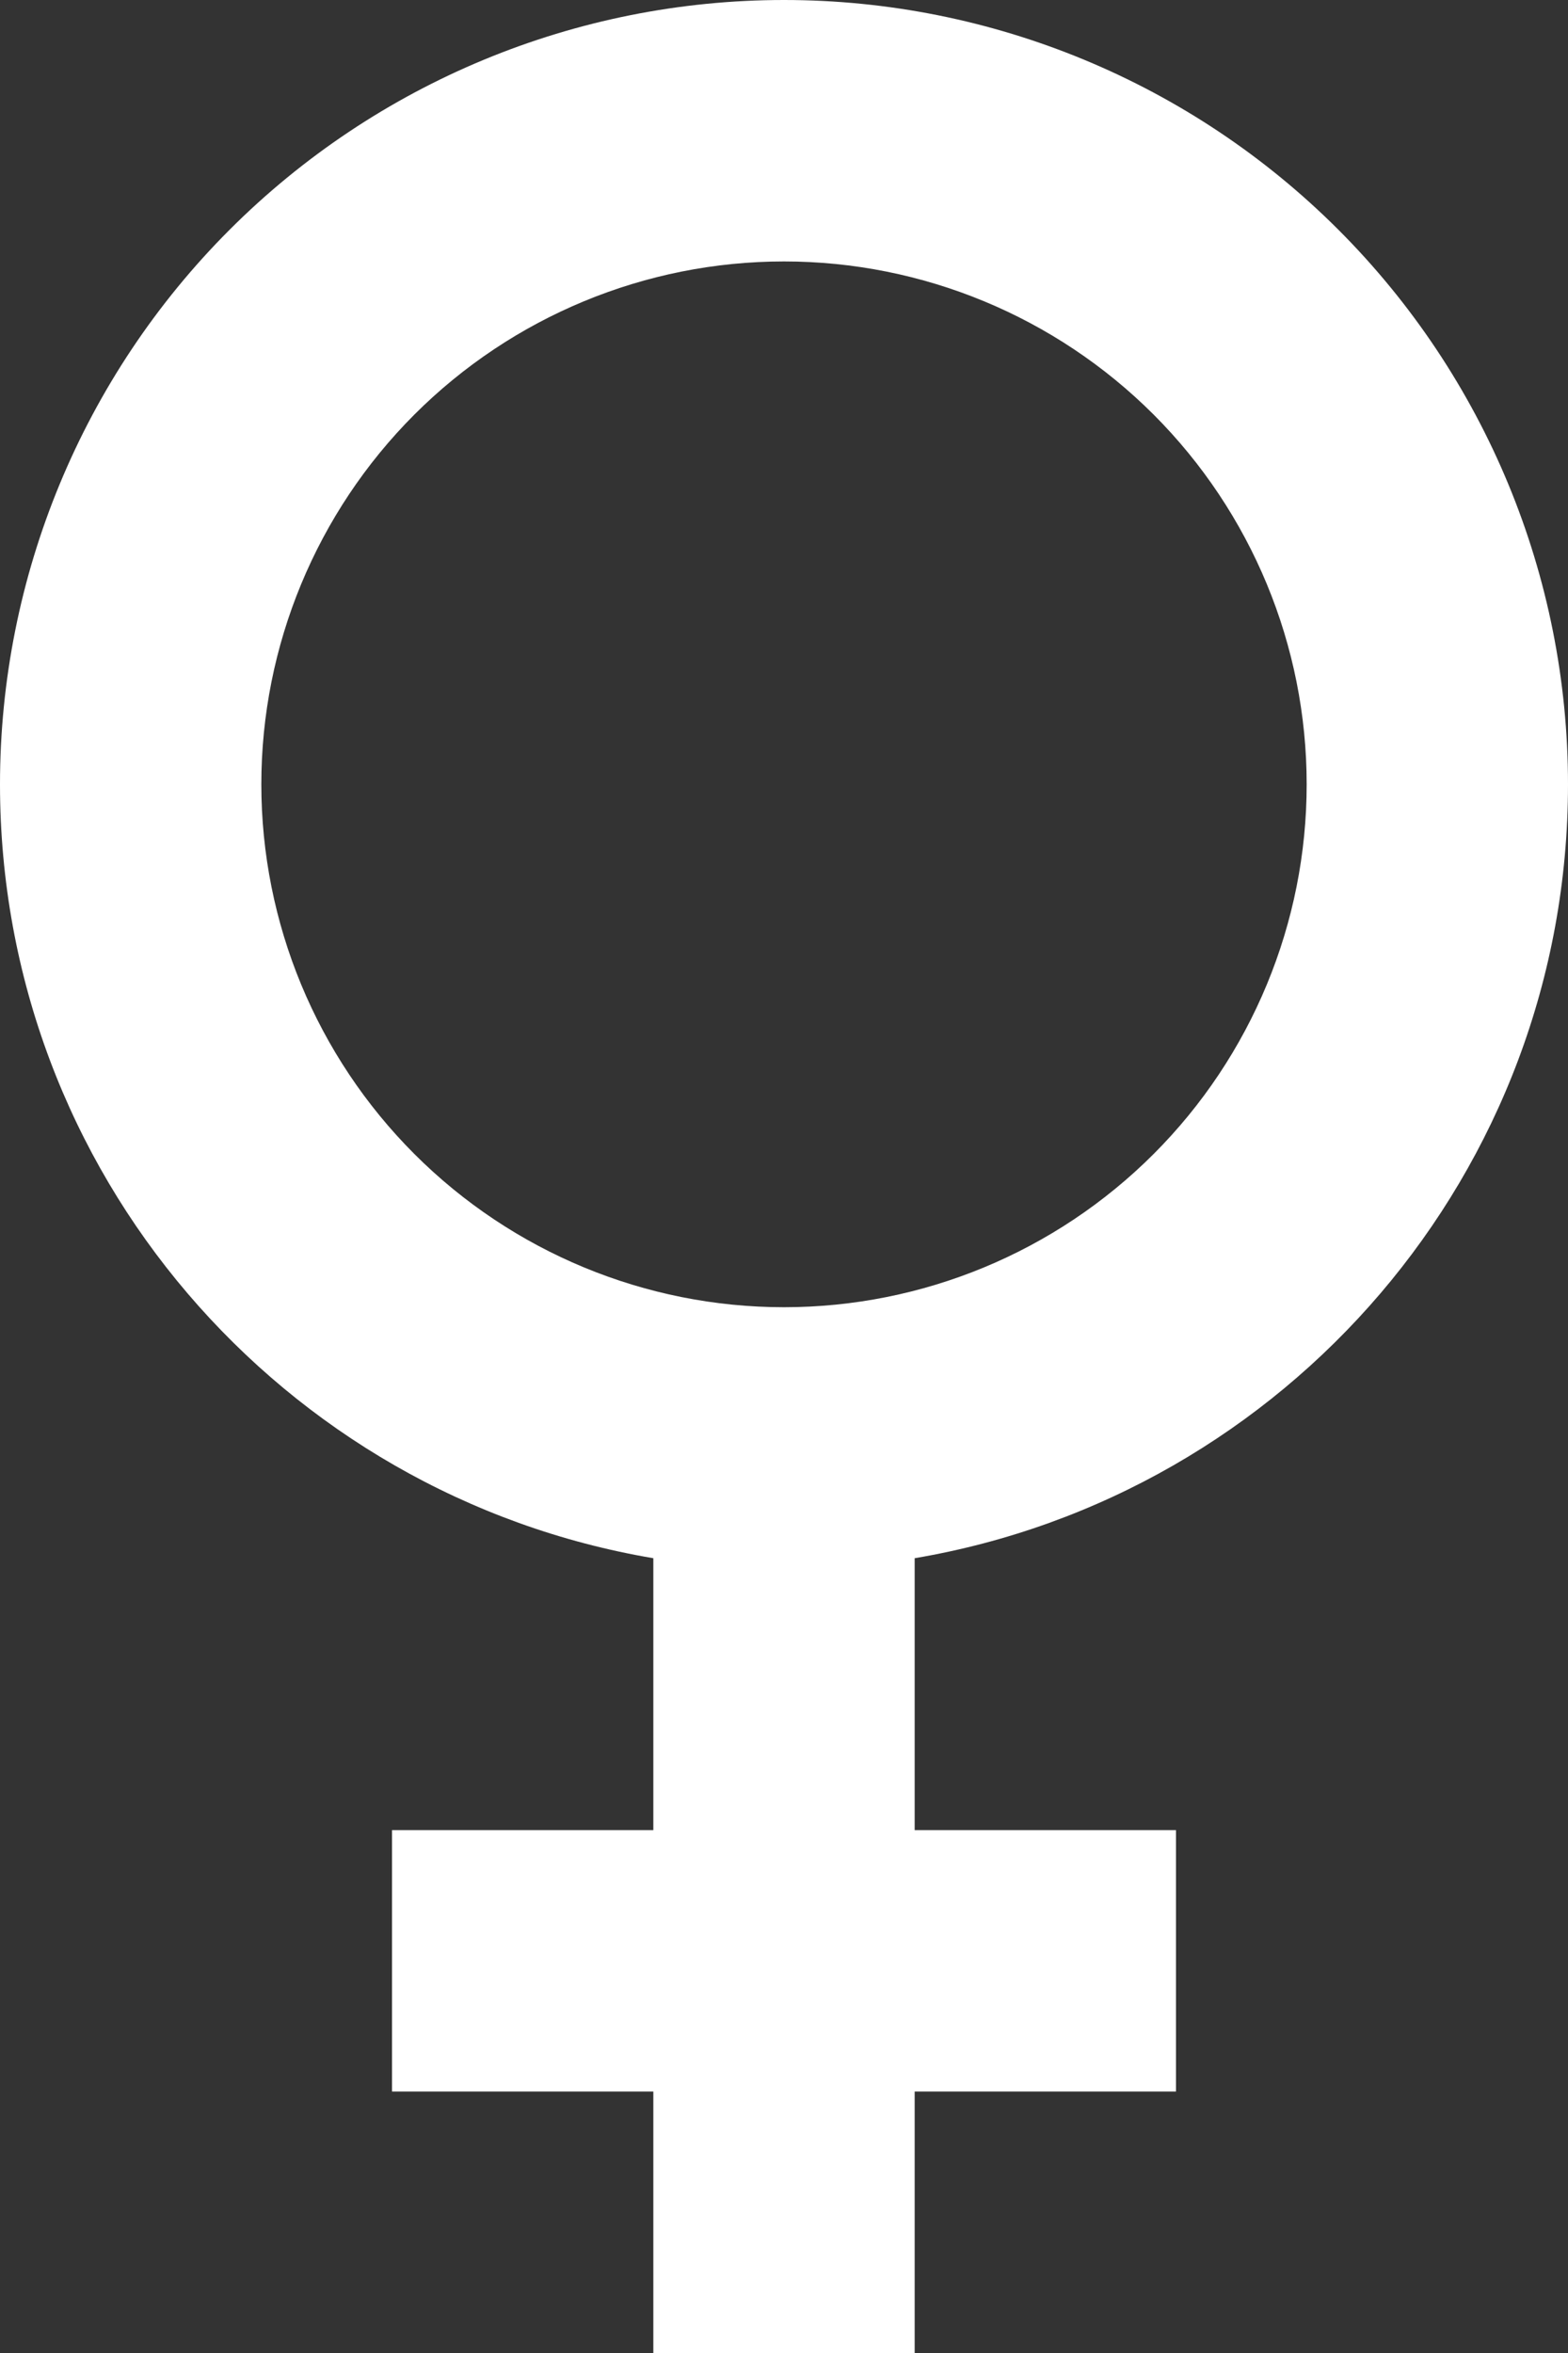 <?xml version="1.0" encoding="UTF-8"?> <svg xmlns="http://www.w3.org/2000/svg" width="18" height="27" viewBox="0 0 18 27" fill="none"><rect x="0" y="0" width="18" height="27" fill="#333333" stroke="none"/> <path d="M9 0C11.387 0 13.676 0.948 15.364 2.636C17.052 4.324 18 6.613 18 9C18 13.455 14.76 17.16 10.5 17.88V21H13.5V24H10.5V27H7.5V24H4.5V21H7.5V17.88C3.24 17.16 0 13.455 0 9C0 6.613 0.948 4.324 2.636 2.636C4.324 0.948 6.613 0 9 0ZM9 3C7.409 3 5.883 3.632 4.757 4.757C3.632 5.883 3 7.409 3 9C3 10.591 3.632 12.117 4.757 13.242C5.883 14.368 7.409 15 9 15C10.591 15 12.117 14.368 13.243 13.242C14.368 12.117 15 10.591 15 9C15 7.409 14.368 5.883 13.243 4.757C12.117 3.632 10.591 3 9 3Z" fill="white"></path> </svg> 